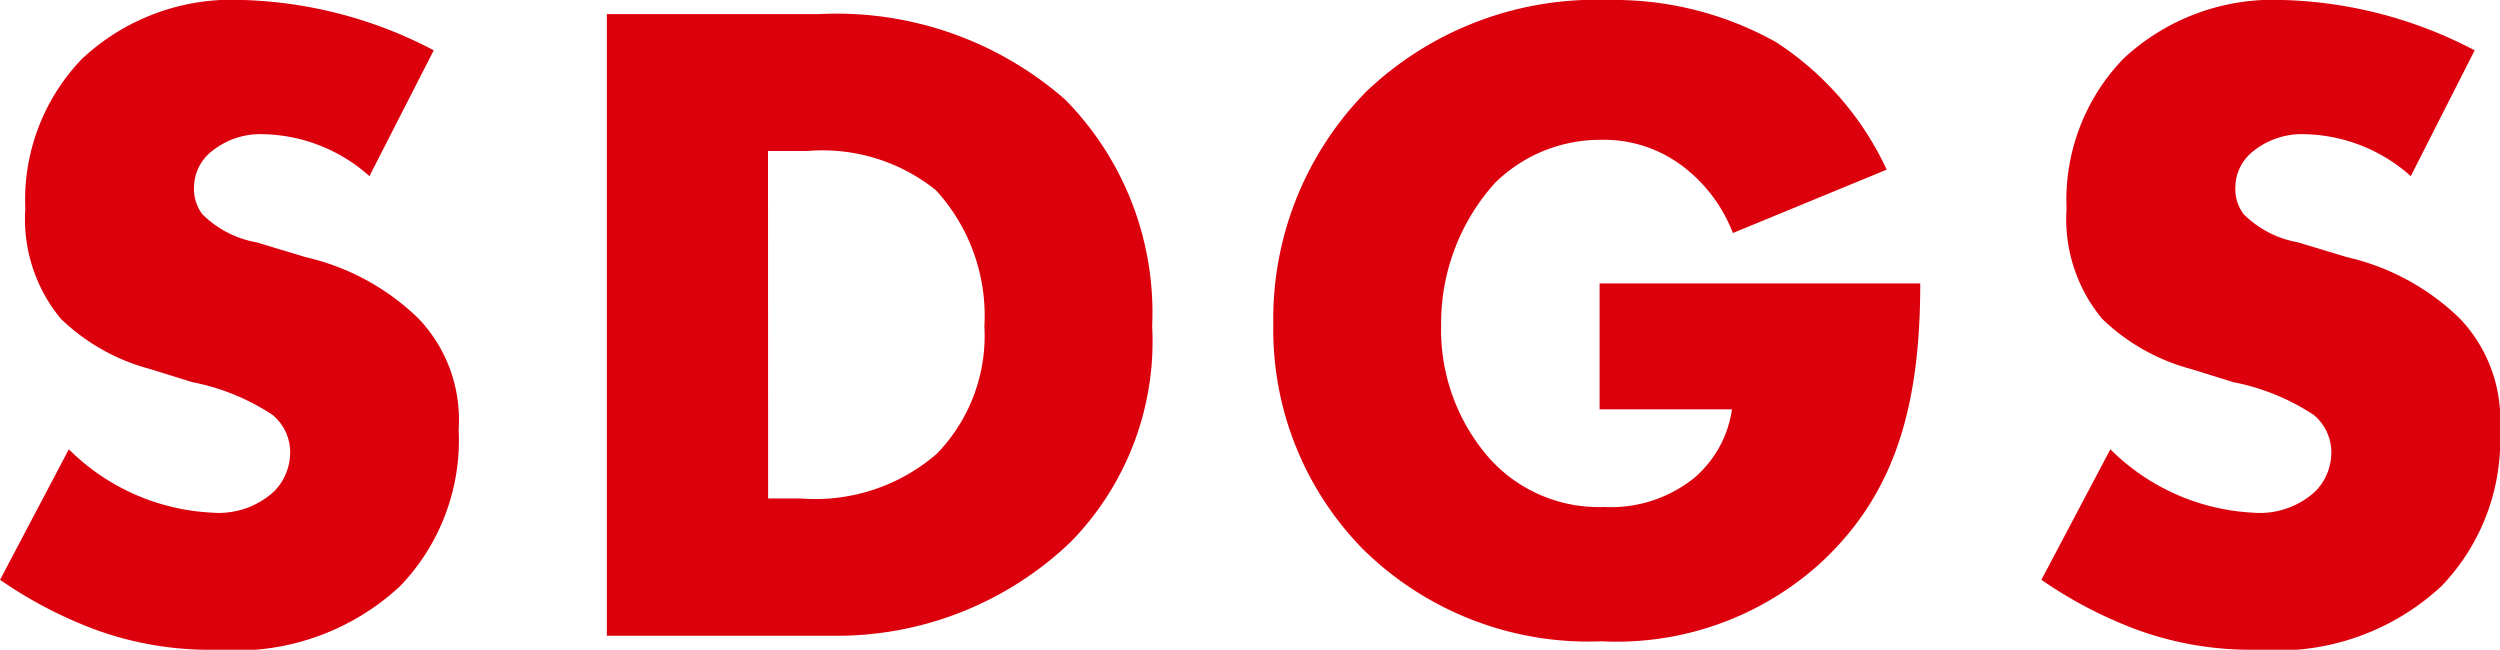 <svg xmlns="http://www.w3.org/2000/svg" width="56.322" height="14.637" viewBox="0 0 56.322 14.637">
  <path id="パス_73006" data-name="パス 73006" d="M-28.15-1.26A9.779,9.779,0,0,0-26.029-.147a7.487,7.487,0,0,0,2.751.462,5.43,5.43,0,0,0,4.137-1.428,4.745,4.745,0,0,0,1.323-3.528,3.307,3.307,0,0,0-.9-2.5,5.351,5.351,0,0,0-2.541-1.386l-1.113-.336a2.3,2.3,0,0,1-1.218-.63.937.937,0,0,1-.189-.63,1.037,1.037,0,0,1,.357-.756,1.744,1.744,0,0,1,1.2-.42,3.7,3.7,0,0,1,2.394.945l1.449-2.835a9.839,9.839,0,0,0-4.326-1.134A4.938,4.938,0,0,0-26.3-13a4.58,4.58,0,0,0-1.281,3.381,3.525,3.525,0,0,0,.8,2.478,4.575,4.575,0,0,0,2.016,1.134l.945.294a5.044,5.044,0,0,1,1.806.735,1.094,1.094,0,0,1,.4.84,1.253,1.253,0,0,1-.357.882,1.844,1.844,0,0,1-1.407.483A4.907,4.907,0,0,1-26.6-4.2ZM-9.4,0A7.607,7.607,0,0,0-4.021-2.121,6.458,6.458,0,0,0-2.194-6.972a6.838,6.838,0,0,0-1.953-5.1,7.812,7.812,0,0,0-5.565-1.932h-4.767V0Zm-1.449-10.92h.882a4.081,4.081,0,0,1,2.9.882A4.187,4.187,0,0,1-5.974-6.972,3.816,3.816,0,0,1-7.045-4.1a4.183,4.183,0,0,1-3.066,1.008h-.735ZM7.886-5.1h2.982a2.492,2.492,0,0,1-.861,1.554A3,3,0,0,1,7.991-2.9,3.313,3.313,0,0,1,5.429-3.969,4.382,4.382,0,0,1,4.316-6.993a4.724,4.724,0,0,1,1.218-3.213,3.383,3.383,0,0,1,2.394-.966,2.937,2.937,0,0,1,1.953.693,3.427,3.427,0,0,1,1.008,1.407L14.354-10.5a6.863,6.863,0,0,0-2.5-2.877,7.488,7.488,0,0,0-3.78-.945,7.494,7.494,0,0,0-5.439,2.058,7.3,7.3,0,0,0-2.1,5.25A7.059,7.059,0,0,0,2.552-1.953,7.234,7.234,0,0,0,7.928.126a6.838,6.838,0,0,0,4.935-1.764c1.68-1.554,2.247-3.528,2.247-6.3H7.886ZM17.839-1.26A9.779,9.779,0,0,0,19.96-.147a7.487,7.487,0,0,0,2.751.462,5.43,5.43,0,0,0,4.137-1.428,4.745,4.745,0,0,0,1.323-3.528,3.307,3.307,0,0,0-.9-2.5,5.351,5.351,0,0,0-2.541-1.386l-1.113-.336a2.3,2.3,0,0,1-1.218-.63.937.937,0,0,1-.189-.63,1.037,1.037,0,0,1,.357-.756,1.744,1.744,0,0,1,1.2-.42,3.7,3.7,0,0,1,2.394.945L27.6-13.188a9.839,9.839,0,0,0-4.326-1.134A4.938,4.938,0,0,0,19.687-13a4.58,4.58,0,0,0-1.281,3.381,3.525,3.525,0,0,0,.8,2.478A4.575,4.575,0,0,0,21.22-6.006l.945.294a5.044,5.044,0,0,1,1.806.735,1.094,1.094,0,0,1,.4.84,1.253,1.253,0,0,1-.357.882,1.844,1.844,0,0,1-1.407.483A4.907,4.907,0,0,1,19.393-4.2Z" transform="translate(28.151 14.322)" fill="#dc000c"/>
</svg>
